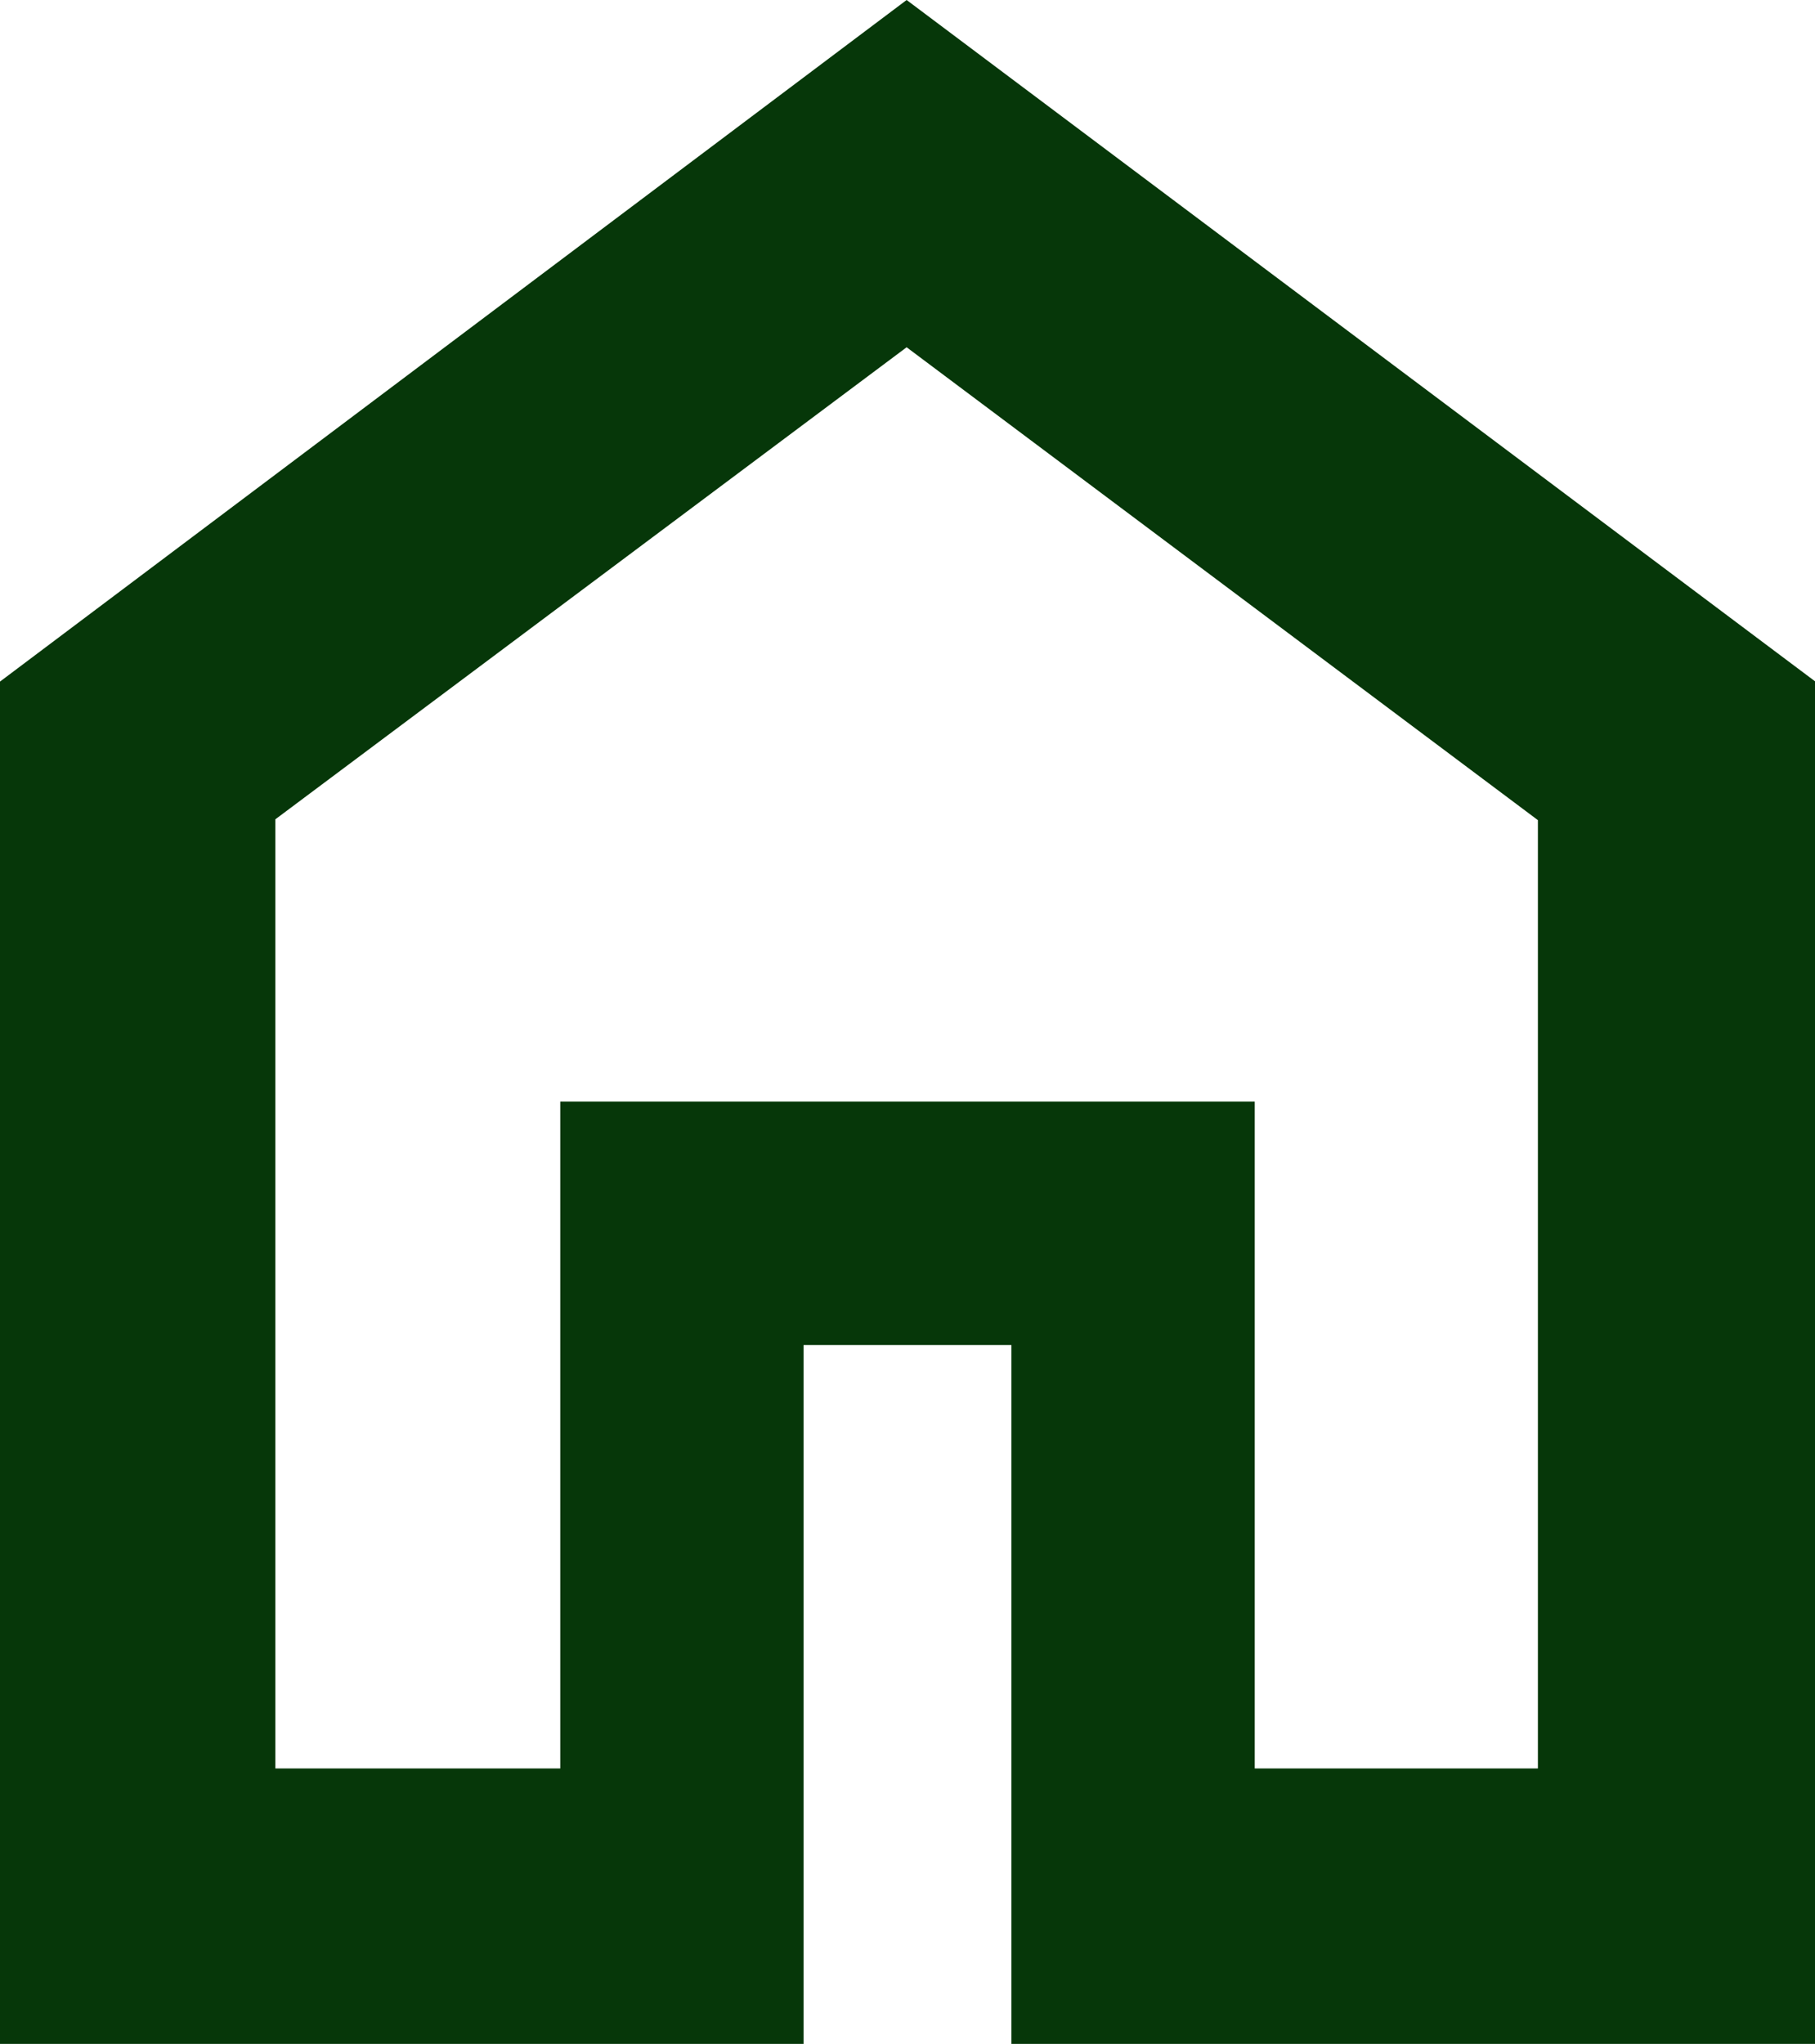 <svg xmlns="http://www.w3.org/2000/svg" fill="#063709" viewBox="131 -877.33 698.67 786.66"><path d="M237-196.67h109.67v-256.66H614v256.66h109v-365l-243-182L237-562v365.33Zm-106 106V-615l349-262.33 349.67 262.22v524.44H520.33v-269h-80v269H131Zm349-379.66Z"/></svg>